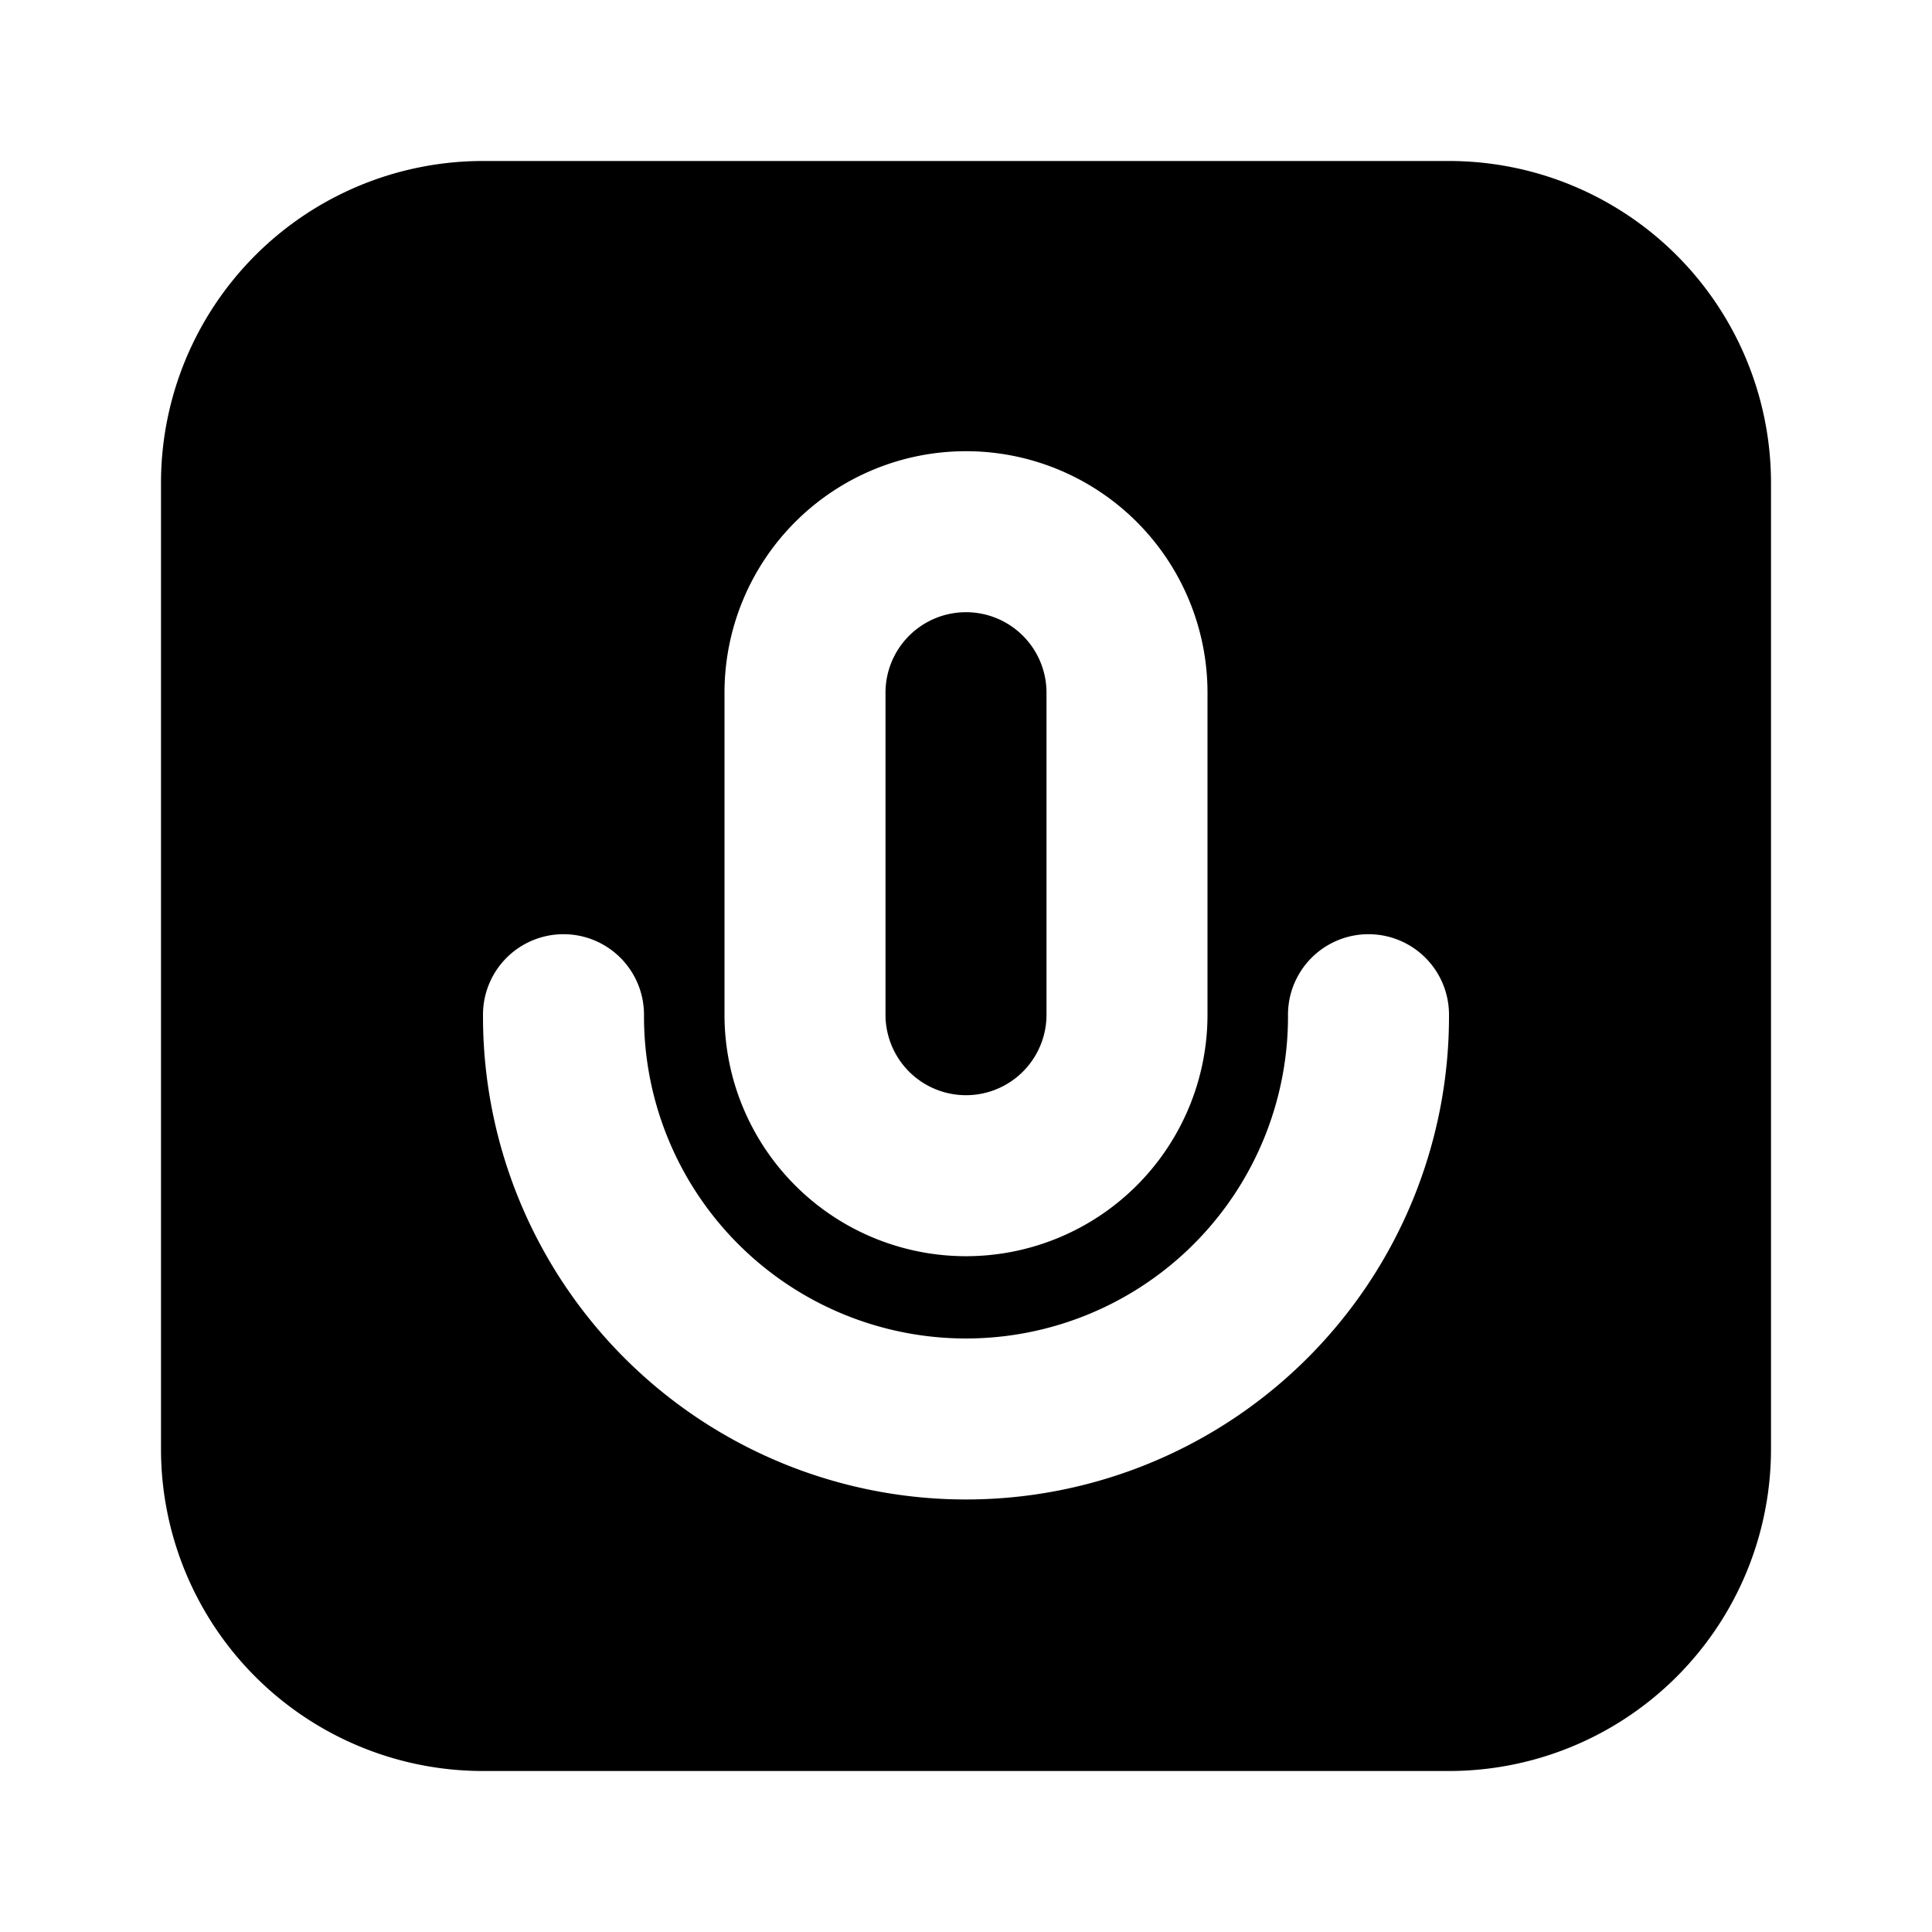 <?xml version="1.0" encoding="utf-8"?><!-- Uploaded to: SVG Repo, www.svgrepo.com, Generator: SVG Repo Mixer Tools -->
<svg fill="#000000" width="800px" height="800px" viewBox="-2 -2 24 24" xmlns="http://www.w3.org/2000/svg" preserveAspectRatio="xMinYMin" class="jam jam-mic-square-f"><path d='M4 0h12a4 4 0 0 1 4 4v12a4 4 0 0 1-4 4H4a4 4 0 0 1-4-4V4a4 4 0 0 1 4-4zm6 3.605a3 3 0 0 0-3 3v4a3 3 0 1 0 6 0v-4a3 3 0 0 0-3-3zm-6 7v.022a6 6 0 1 0 12 0v-.022a1 1 0 0 0-2 0v.022a4 4 0 1 1-8 0v-.022a1 1 0 0 0-2 0zm6-5a1 1 0 0 1 1 1v4a1 1 0 1 1-2 0v-4a1 1 0 0 1 1-1z' /></svg>